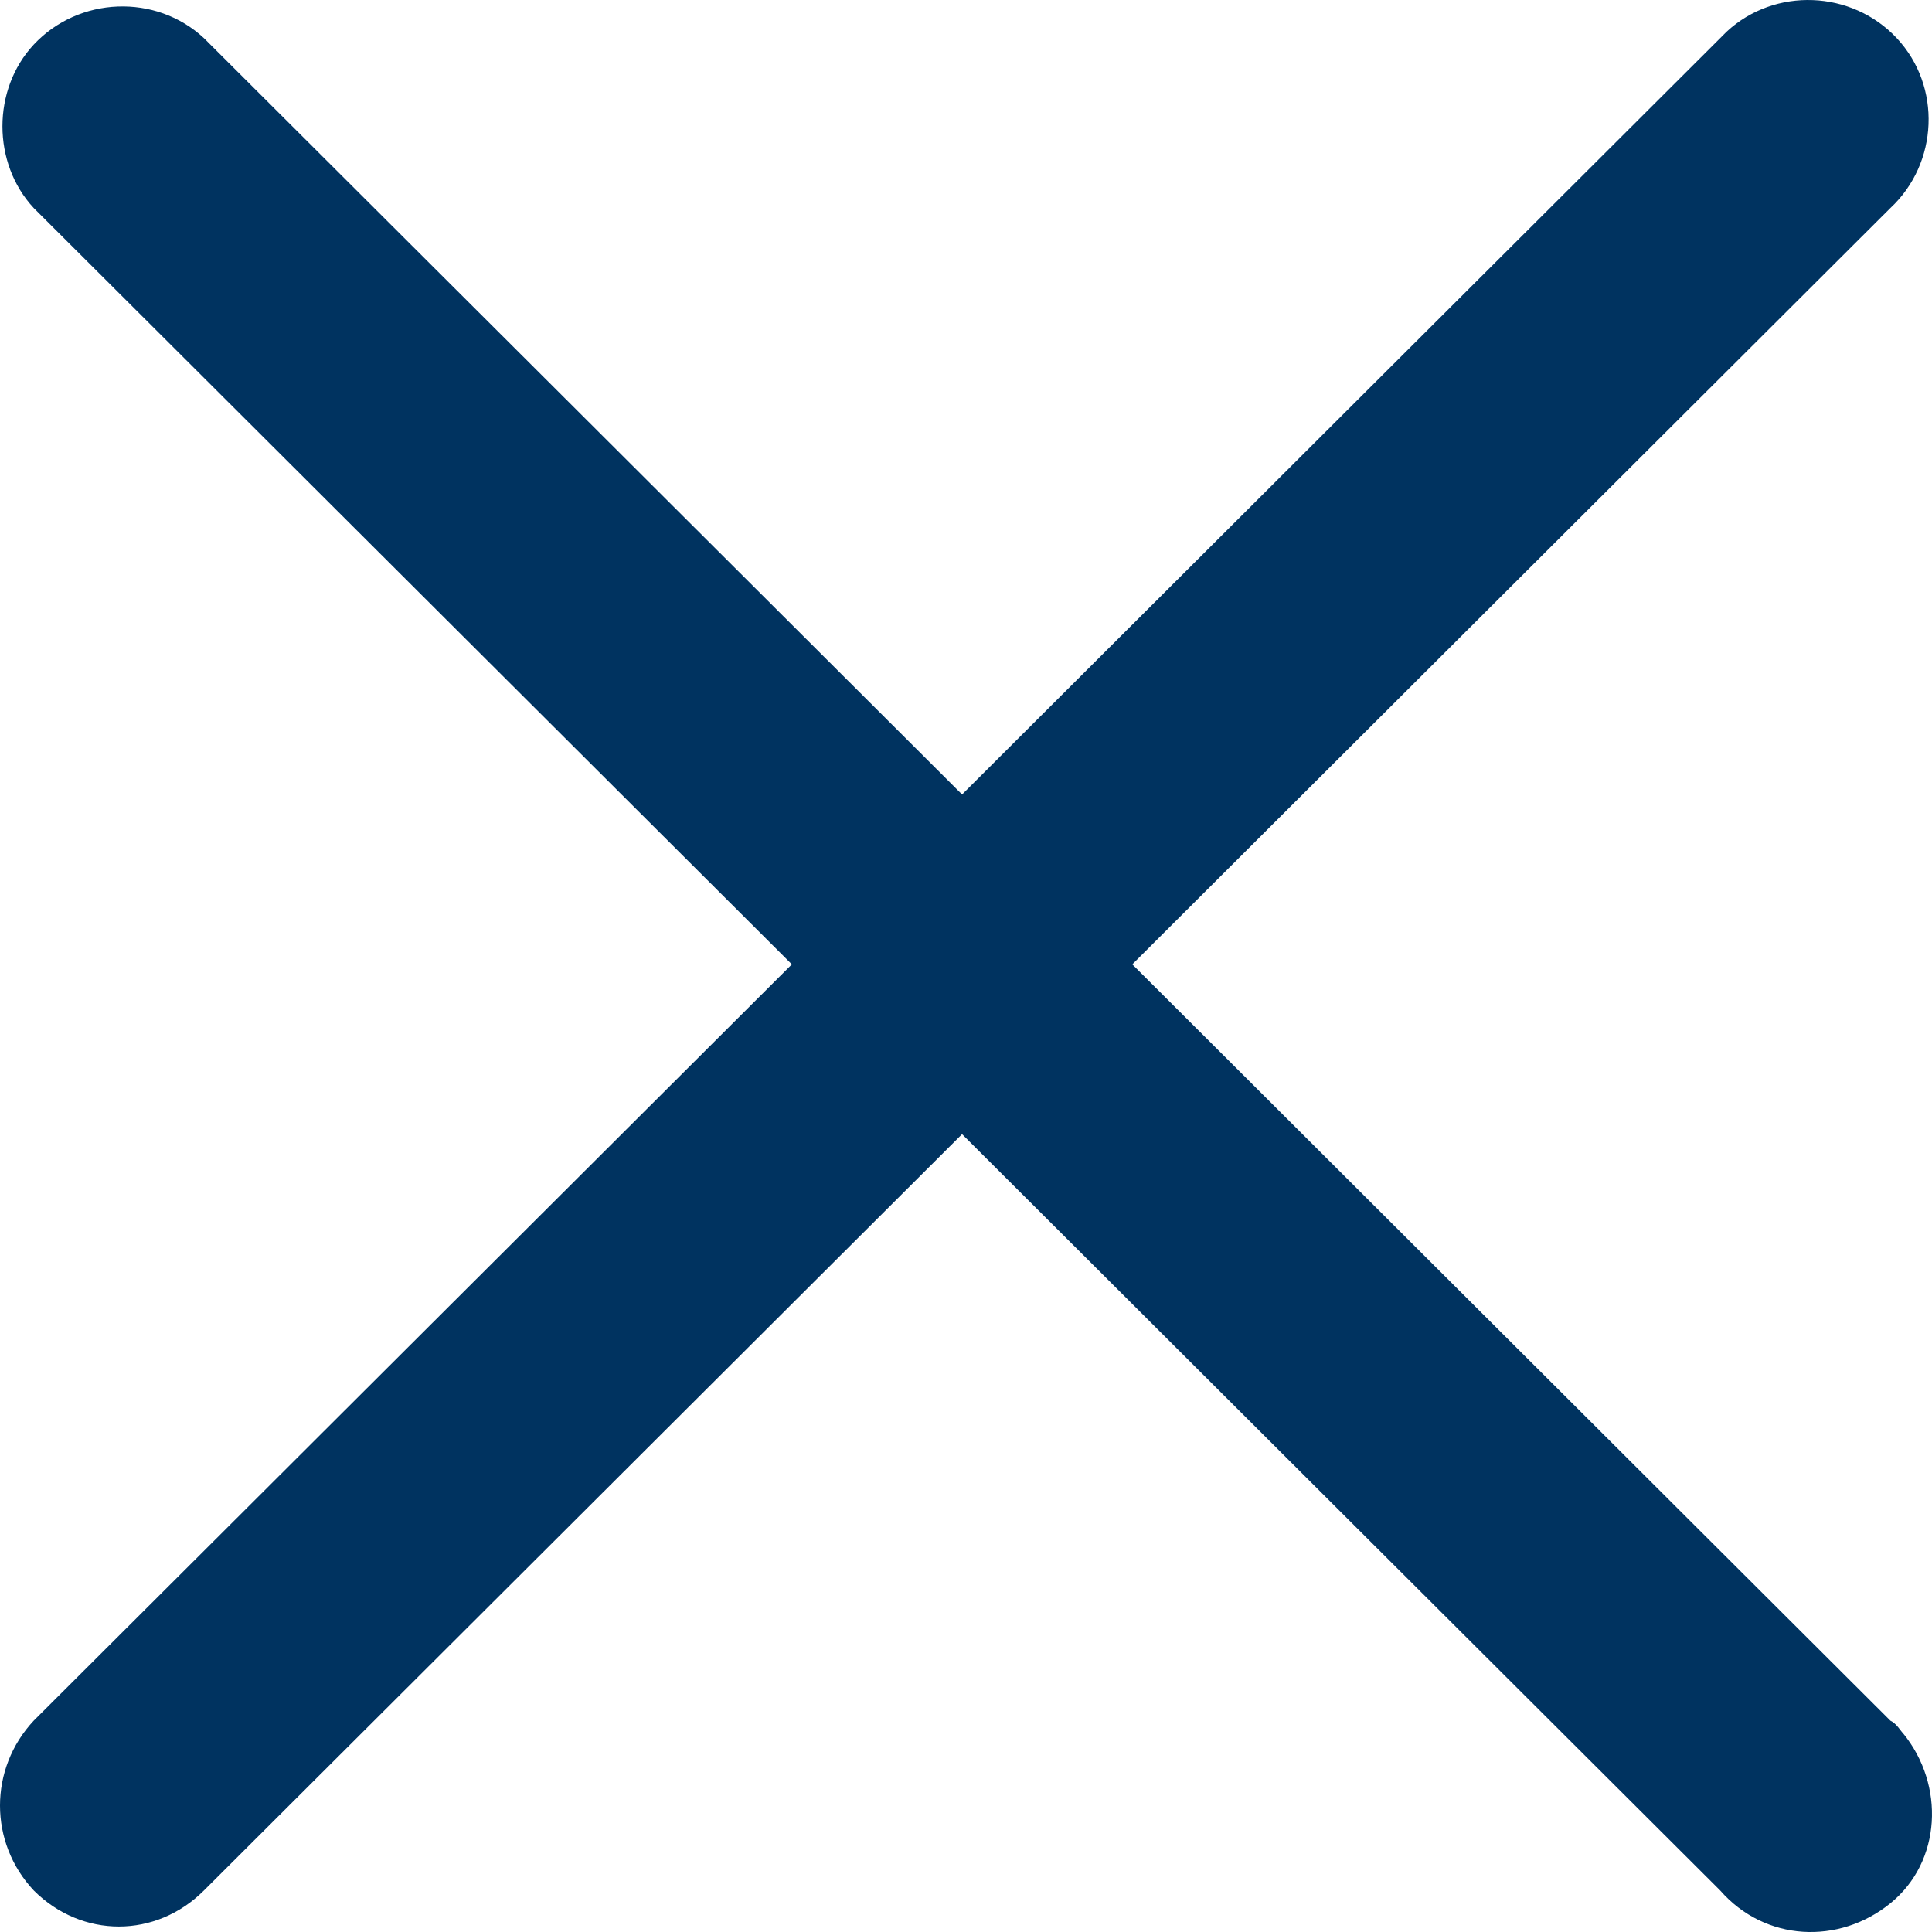<svg width="28" height="28" viewBox="0 0 28 28" fill="none" xmlns="http://www.w3.org/2000/svg">
<path d="M0.489 27.398C1.187 28.095 2.258 28.095 2.956 27.398L13.943 16.437L24.93 27.398C25.581 28.142 26.652 28.188 27.397 27.584C28.142 26.98 28.188 25.866 27.583 25.123C27.537 25.076 27.49 24.983 27.397 24.937L16.41 13.976L27.397 3.015C28.095 2.364 28.142 1.25 27.49 0.553C26.838 -0.144 25.721 -0.19 25.023 0.46C24.976 0.506 24.976 0.506 24.93 0.553L13.943 11.514L2.956 0.553C2.258 -0.097 1.141 -0.051 0.489 0.646C-0.116 1.296 -0.116 2.364 0.489 3.015L11.476 13.976L0.489 24.937C-0.163 25.634 -0.163 26.702 0.489 27.398Z" fill="#003360"/>
</svg>

